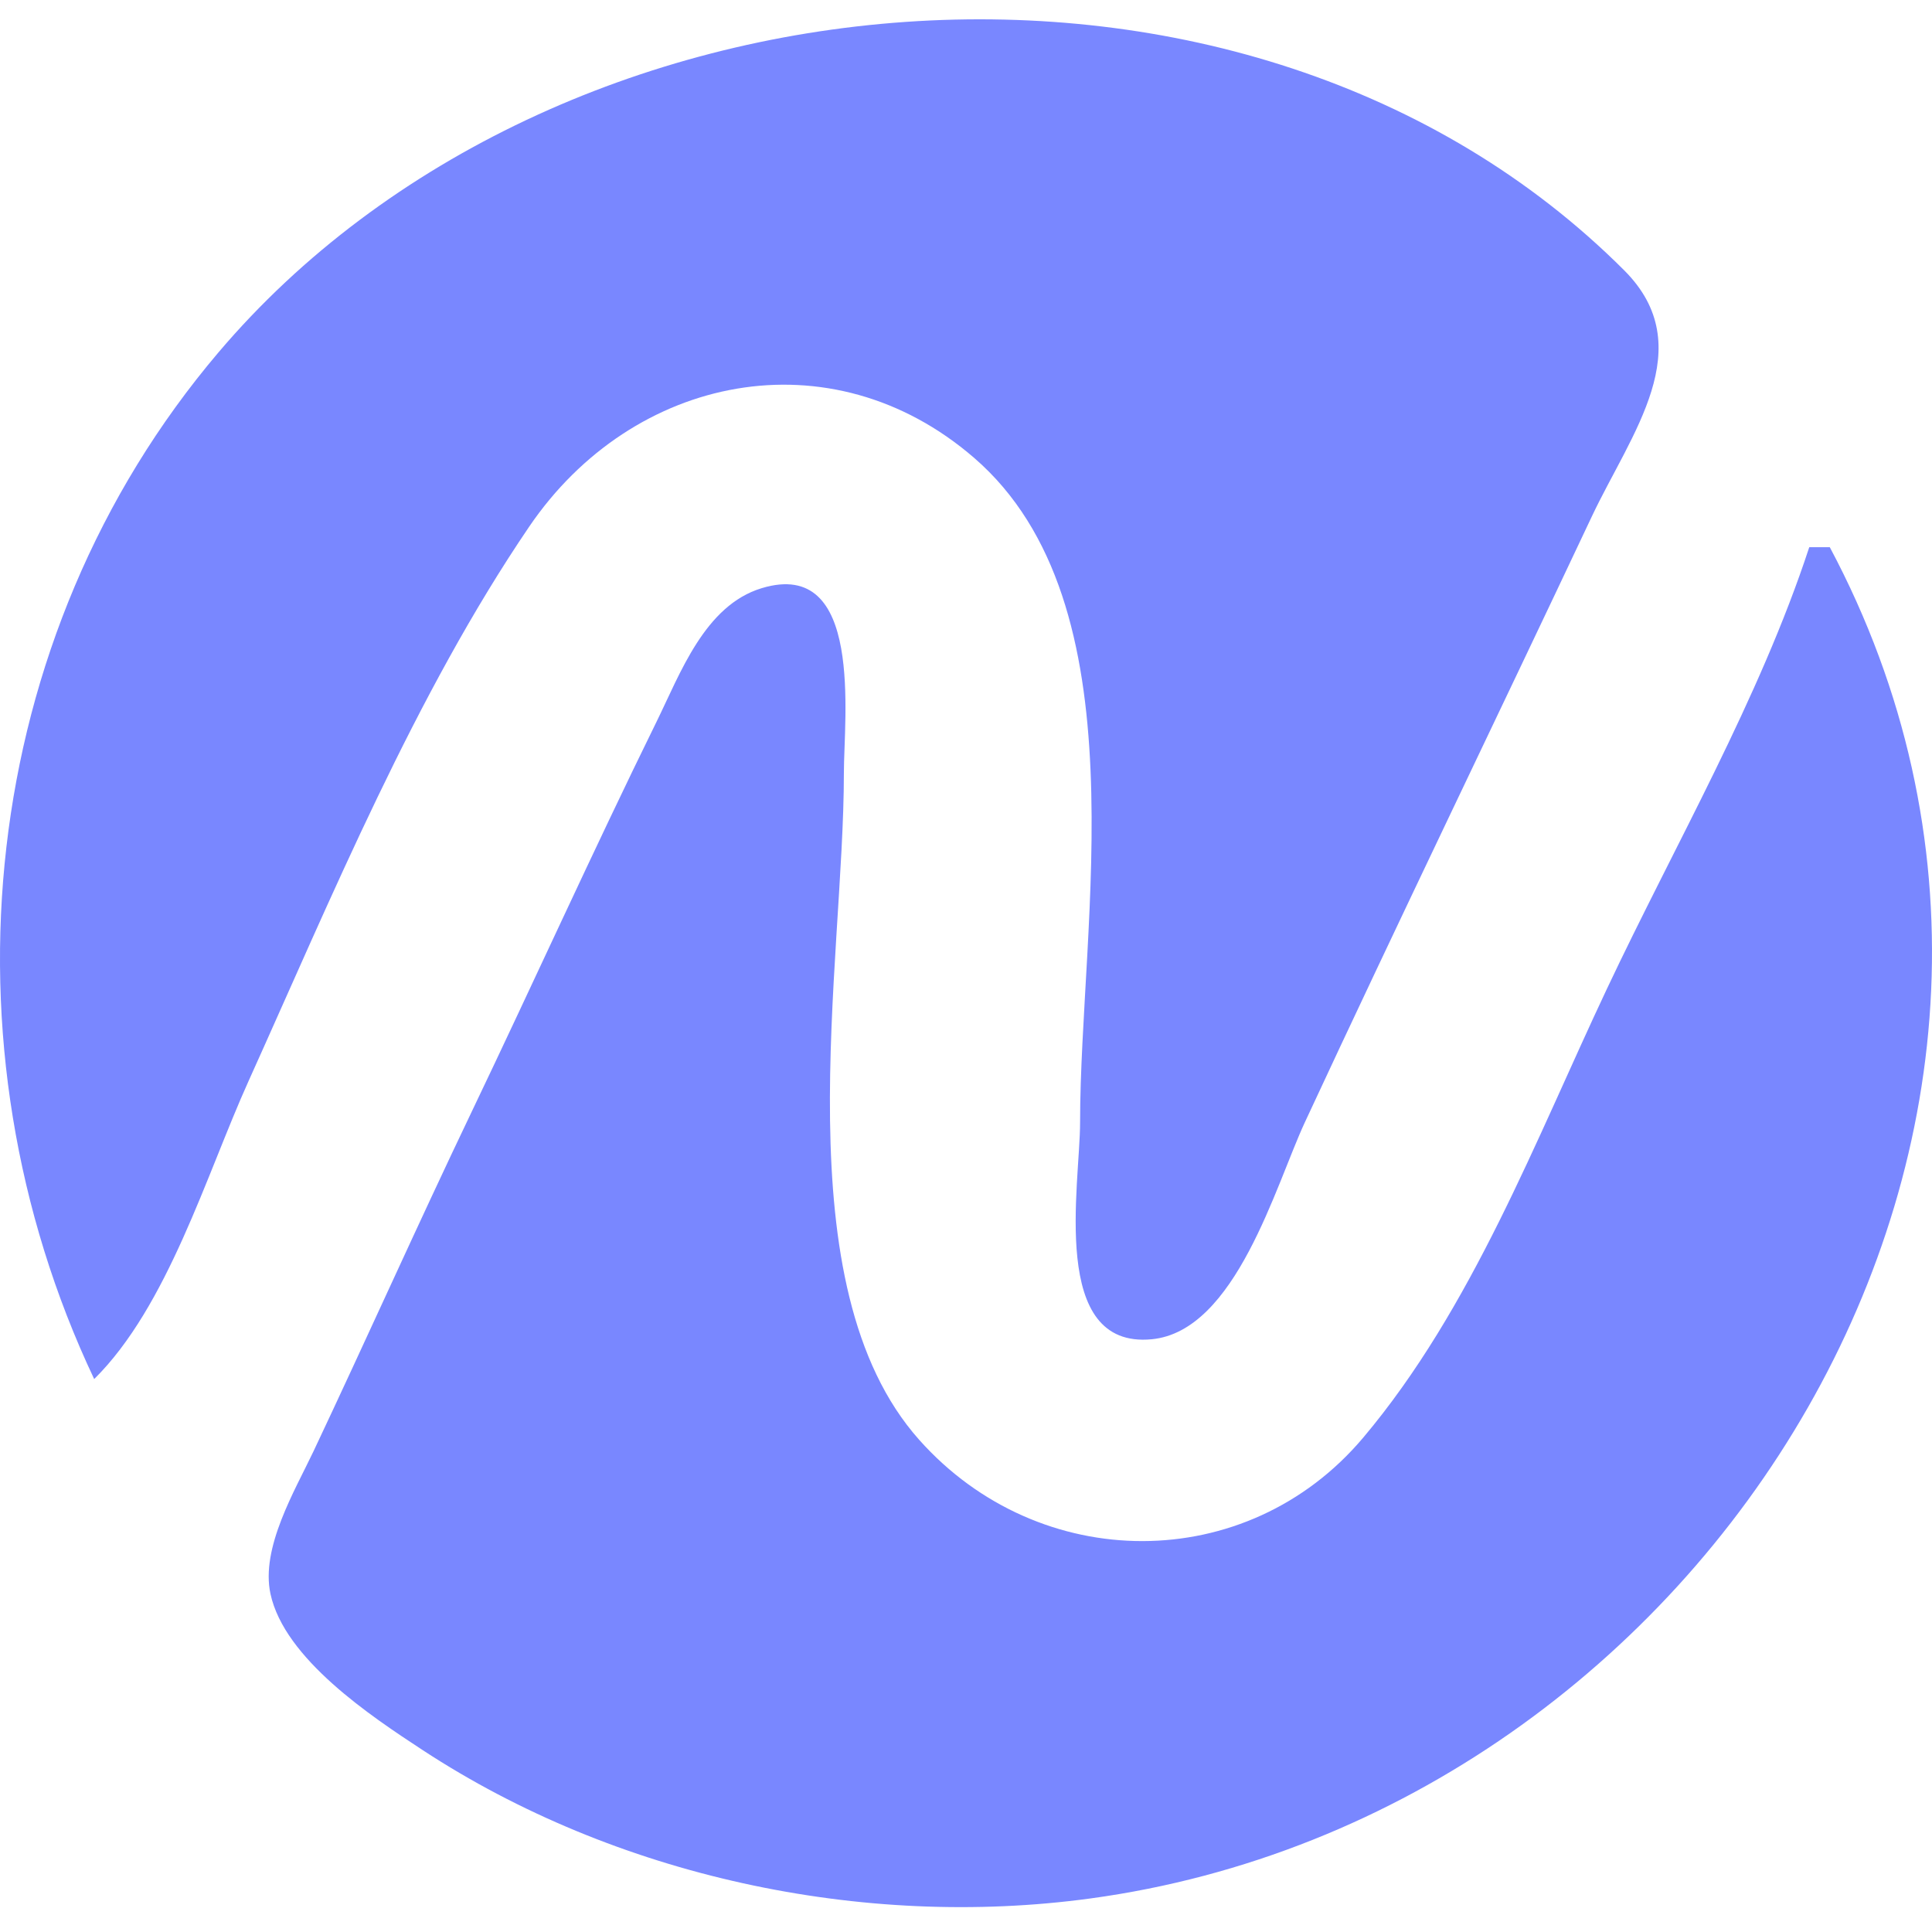 <svg width="100" height="100" viewBox="0 0 100 100" fill="none" xmlns="http://www.w3.org/2000/svg">
<g clip-path="url(#clip0_2082_672)">
<path d="M4.875 71.38C8.683 67.612 10.671 60.818 12.861 55.965C17.172 46.414 21.495 35.931 27.391 27.26C32.754 19.373 43.005 17.291 50.417 23.696C59.175 31.264 55.905 47.74 55.905 58.091C55.905 61.324 54.296 69.838 59.619 69.319C63.964 68.897 66.019 61.36 67.539 58.091C72.414 47.607 77.462 37.186 82.395 26.728C84.408 22.461 88.038 17.962 84.068 13.992C64.564 -5.509 28.666 -2.215 11.304 18.244C-1.198 32.975 -3.313 54.081 4.875 71.38Z" fill="#7987FF"/>
<path d="M93.647 28.323C91.067 36.185 86.706 43.698 83.174 51.181C79.483 58.999 76.186 67.732 70.562 74.409C64.534 81.566 53.789 81.501 47.575 74.522C40.47 66.541 43.679 49.945 43.679 40.017C43.679 37.153 44.718 28.842 39.427 30.443C36.477 31.335 35.212 34.858 33.981 37.36C30.694 44.044 27.624 50.84 24.407 57.559C21.621 63.379 18.988 69.272 16.235 75.101C15.267 77.149 13.483 80.108 14 82.5C14.728 85.868 19.215 88.841 21.885 90.59C31.848 97.116 44.613 99.874 56.437 98.264C88.471 93.904 110.643 58.24 94.71 28.323H93.647Z" fill="#7987FF"/>
</g>
<defs>
<clipPath id="clip0_2082_672">
<rect width="100" height="100" fill="white"/>
</clipPath>
</defs>
</svg>
